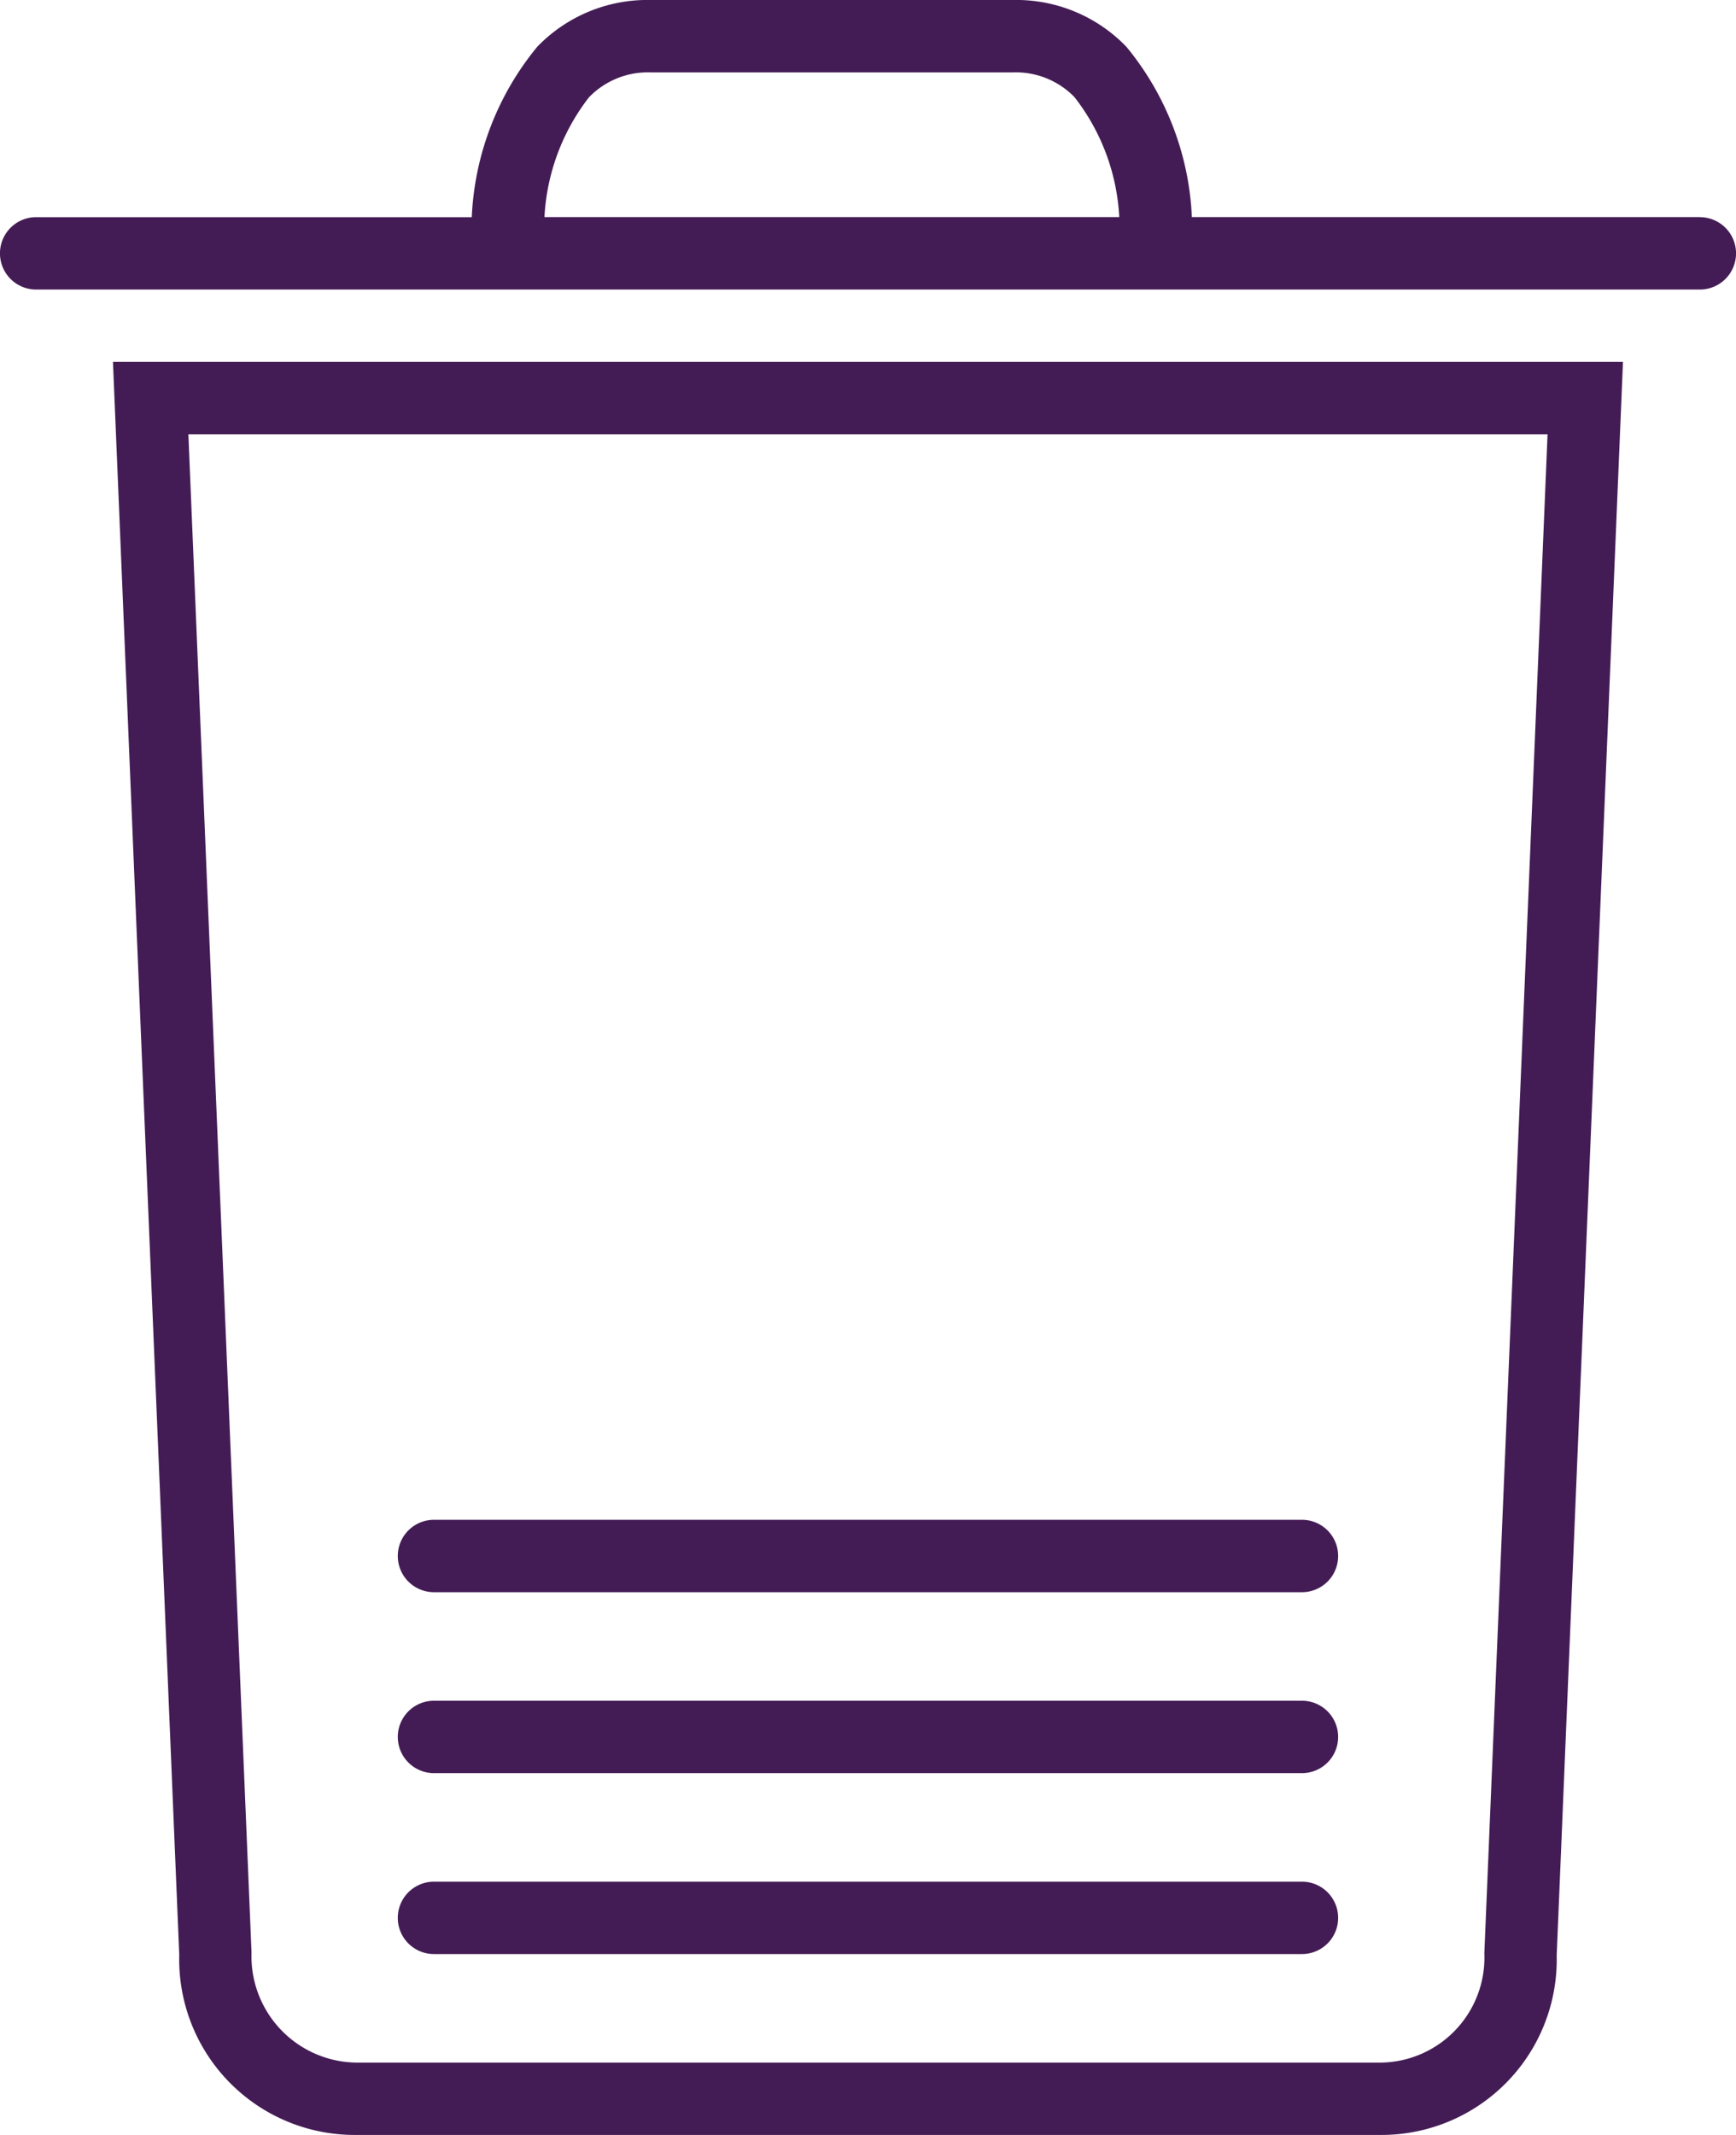 <svg xmlns="http://www.w3.org/2000/svg" viewBox="0 0 26.034 32">
  <defs>
    <style>
      .cls-1 {
        fill: #441c55;
      }
    </style>
  </defs>
  <g id="trash" transform="translate(-5.5)">
    <path id="Path_124" data-name="Path 124" class="cls-1" d="M30.992,3.254H23.374A4.311,4.311,0,0,0,22.391.7,2.294,2.294,0,0,0,20.686,0H15.263a2.294,2.294,0,0,0-1.705.7,4.311,4.311,0,0,0-.983,2.555H6.042a.542.542,0,1,0,0,1.085H30.992a.542.542,0,0,0,0-1.085Zm-16.655-1.8a1.229,1.229,0,0,1,.926-.369h5.423a1.229,1.229,0,0,1,.926.369,3.192,3.192,0,0,1,.673,1.8h-8.62A3.2,3.2,0,0,1,14.336,1.454Z" transform="translate(0 0)"/>
    <path id="Path_125" data-name="Path 125" class="cls-1" d="M9.618,33.876a2.632,2.632,0,0,0,2.662,2.7H27.614a2.628,2.628,0,0,0,2.661-2.689L31.269,10H8.624ZM30.138,11.085l-.948,22.768a1.574,1.574,0,0,1-1.577,1.639H12.28a1.594,1.594,0,0,1-1.578-1.65L9.755,11.085Z" transform="translate(-1.43 -4.576)"/>
    <path id="Path_126" data-name="Path 126" class="cls-1" d="M17.042,53.085H30.059a.542.542,0,1,0,0-1.085H17.042a.542.542,0,1,0,0,1.085Z" transform="translate(-5.034 -23.796)"/>
    <path id="Path_127" data-name="Path 127" class="cls-1" d="M17.042,48.085H30.059a.542.542,0,1,0,0-1.085H17.042a.542.542,0,1,0,0,1.085Z" transform="translate(-5.034 -21.508)"/>
    <path id="Path_128" data-name="Path 128" class="cls-1" d="M17.042,43.085H30.059a.542.542,0,1,0,0-1.085H17.042a.542.542,0,1,0,0,1.085Z" transform="translate(-5.034 -19.22)"/>
  </g>
</svg>
